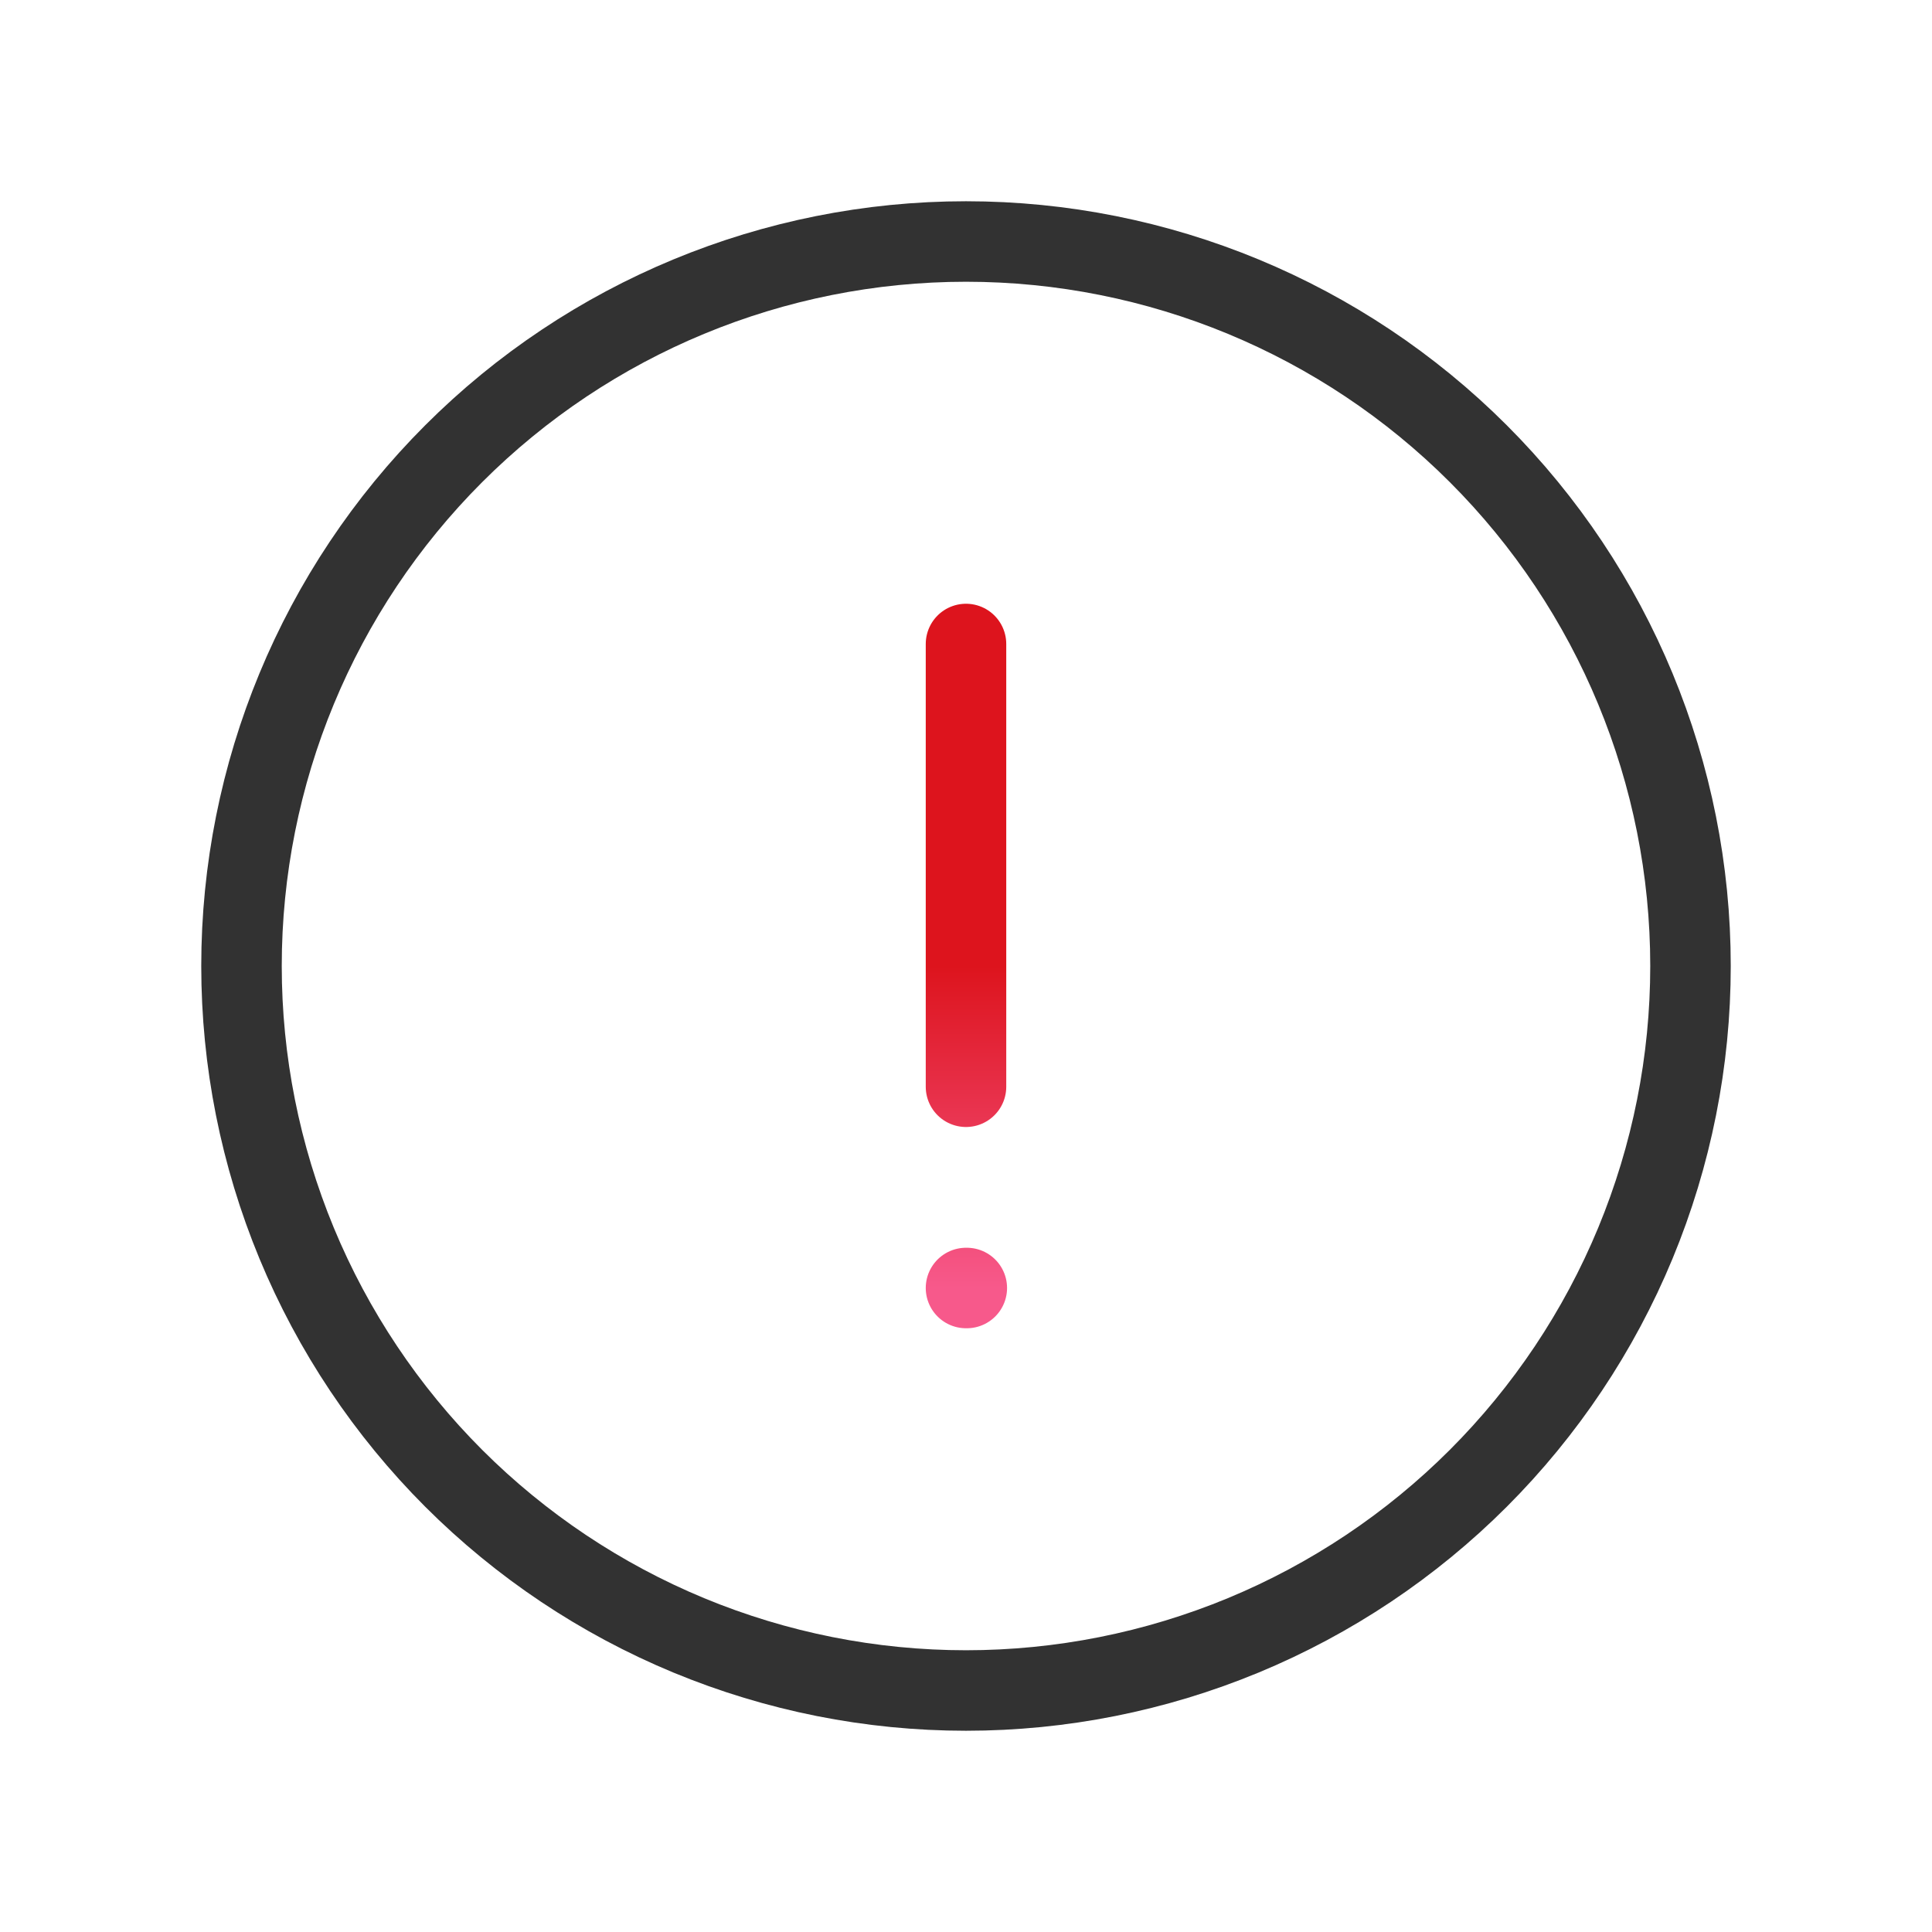 <svg width="48" height="48" viewBox="0 0 48 48" fill="none" xmlns="http://www.w3.org/2000/svg">
<path d="M6 24C6 26.364 6.466 28.704 7.37 30.888C8.275 33.072 9.601 35.056 11.272 36.728C12.944 38.399 14.928 39.725 17.112 40.63C19.296 41.534 21.636 42 24 42C26.364 42 28.704 41.534 30.888 40.63C33.072 39.725 35.056 38.399 36.728 36.728C38.399 35.056 39.725 33.072 40.63 30.888C41.534 28.704 42 26.364 42 24C42 19.226 40.104 14.648 36.728 11.272C33.352 7.896 28.774 6 24 6C19.226 6 14.648 7.896 11.272 11.272C7.896 14.648 6 19.226 6 24Z" stroke="#323232" stroke-width="2" stroke-linecap="round" stroke-linejoin="round"/>
<path d="M24 16V27M24 32H24.02" stroke="url(#paint0_linear_17101_9472)" stroke-width="2" stroke-linecap="round" stroke-linejoin="round"/>
<defs>
<linearGradient id="paint0_linear_17101_9472" x1="24.01" y1="16" x2="24.01" y2="32" gradientUnits="userSpaceOnUse">
<stop offset="0.5" stop-color="#DD141D"/>
<stop offset="1" stop-color="#F7598B"/>
</linearGradient>
</defs>
</svg>

